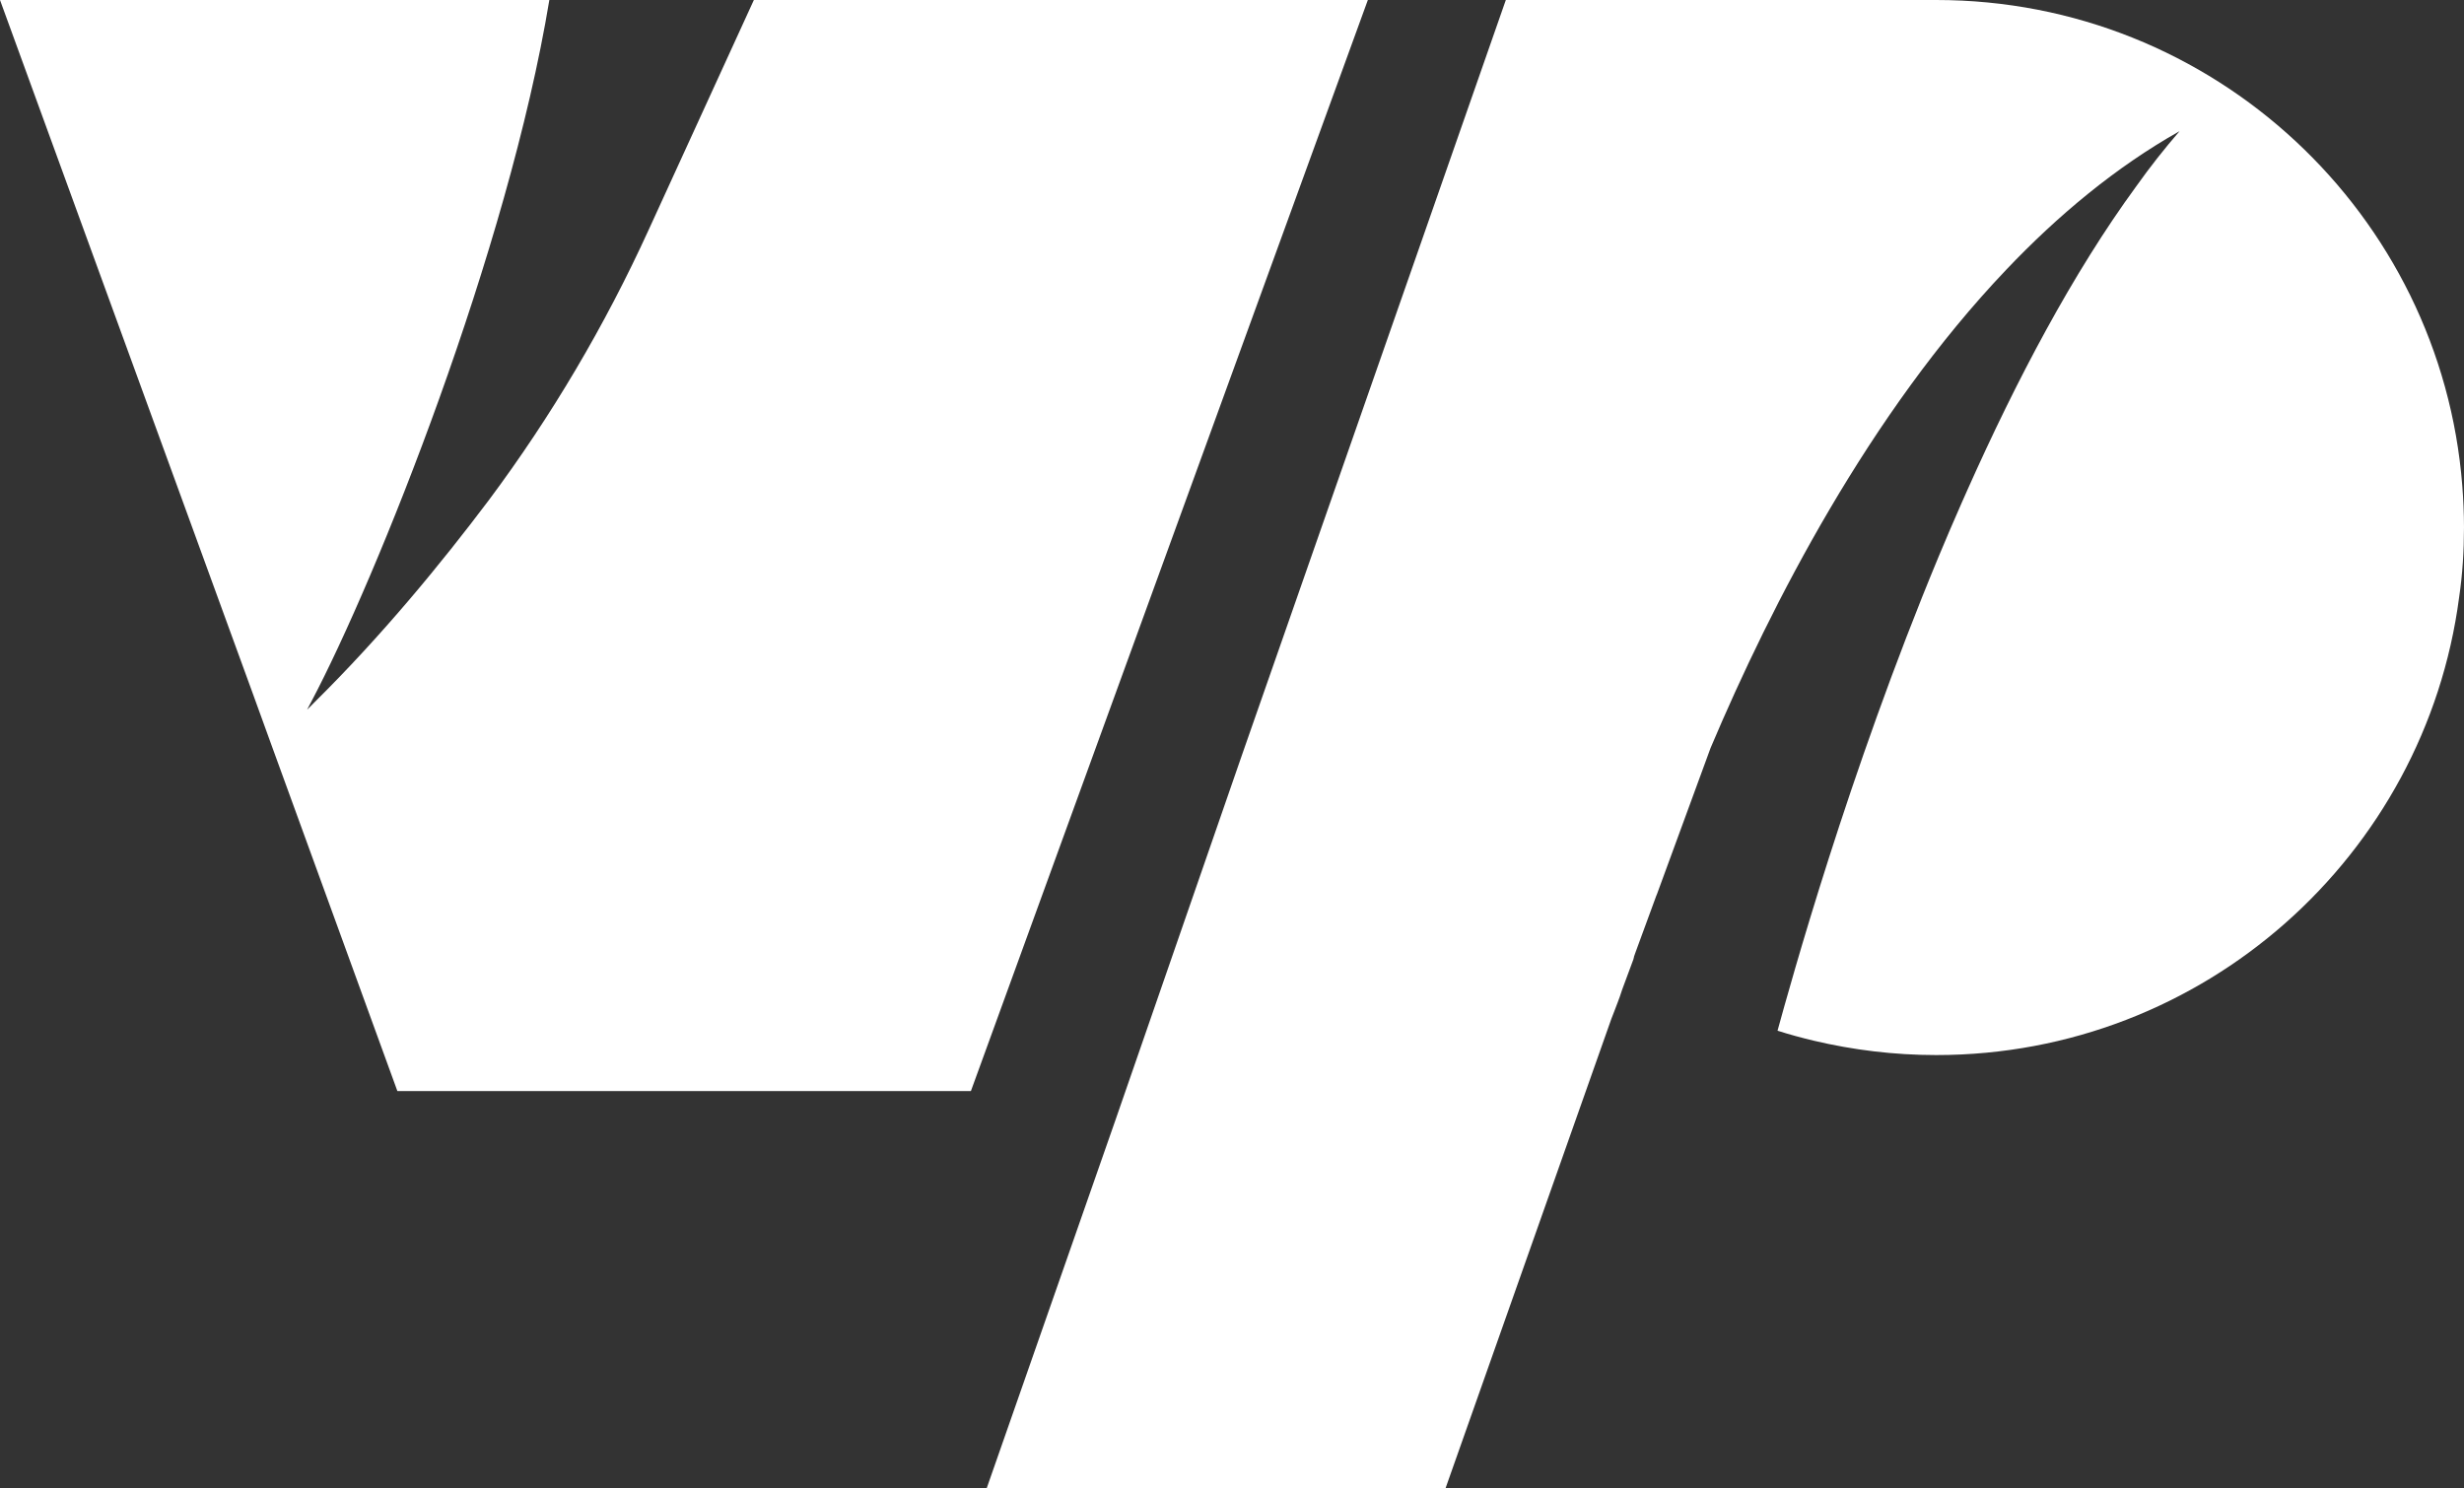 <?xml version="1.0" encoding="UTF-8"?>
<svg id="Layer_2" data-name="Layer 2" xmlns="http://www.w3.org/2000/svg" viewBox="0 0 116.26 70.22">
  <rect x="0" y="0" width="116.26" height="70.22" fill="#333333" stroke="none"/>
  <defs>
    <style>
      .cls-1 {
        fill: #fff;
      }
    </style>
  </defs>
  <g id="Layer_2-2" data-name="Layer 2">
    <g>
      <path class="cls-1" d="M64.54,0l-13.74,37.77-4.99,13.72h-27.06l-5.97-16.41-.87-2.4L5.24,14.38,0,0h25.92c-1.95,11.81-8.15,27.29-11.24,33.13-.06.12-.13.24-.19.36.11-.11.22-.21.32-.32,3.22-3.18,6.02-6.6,8.25-9.56,2.96-3.97,5.48-8.24,7.54-12.75L35.57,0h28.97Z"/>
      <path class="cls-1" d="M116.18,22.93c-1-12.83-11.73-22.93-24.82-22.93h-20.31l-12.45,35.63-5.97,17.23-6.07,17.36h21.65l7.82-22.14.14-.36.16-.42.1-.27.11-.33.53-1.43s.01-.03.02-.08h.01s0,0-.01-.02l.02-.06s.04-.1.06-.17l.98-2.67.03-.07,2.27-6.19.26-.71c2.88-6.81,7.5-15.79,13.94-22.56,2.46-2.59,5.19-4.86,8.19-6.55-.7.81-1.39,1.68-2.05,2.61-2.99,4.09-5.66,9.16-7.96,14.32-.09.21-.19.42-.28.63-.37.84-.73,1.68-1.08,2.52-4.28,10.3-6.99,20.16-7.6,22.37.56.18,1.12.33,1.7.47,1.86.44,3.8.68,5.79.68,12.63,0,23.07-9.41,24.67-21.6.16-1.08.23-2.18.23-3.3,0-.66-.03-1.32-.08-1.96Z"/>
    </g>
  </g>
</svg>